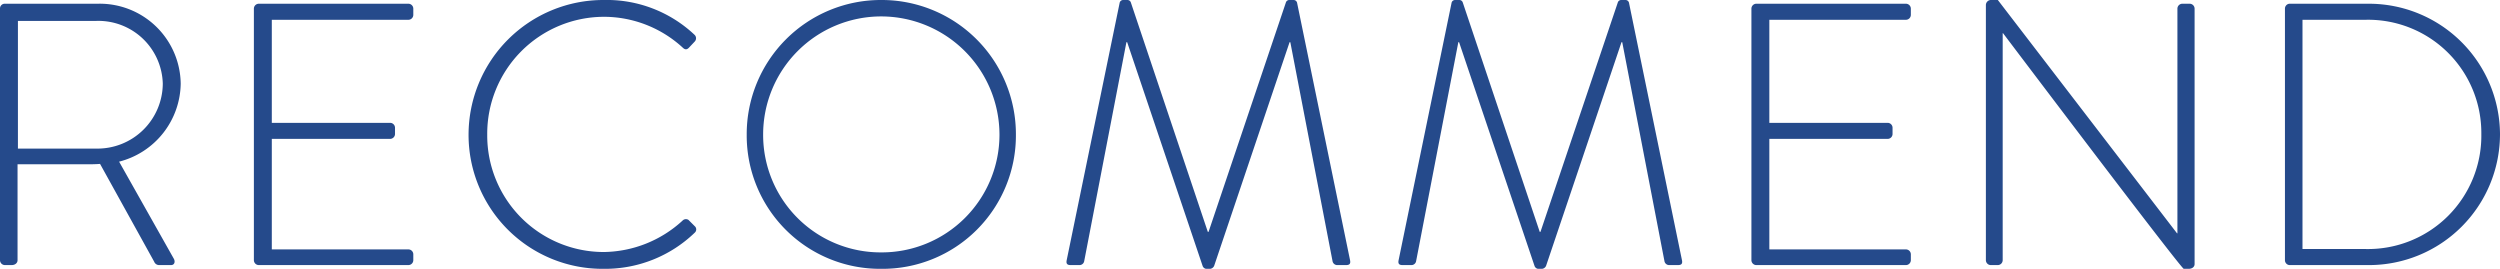 <svg xmlns="http://www.w3.org/2000/svg" width="133.92" height="14.4"><path d="M0 13.94a.265.265 0 00.26.26h.36c.2 0 .32-.12.32-.26V8.8h3.68c.26 0 .48 0 .74-.02l2.9 5.24a.283.283 0 00.28.18h.62c.2 0 .24-.2.14-.36L6.38 8.66a4.377 4.377 0 003.3-4.18A4.339 4.339 0 005.22.2H.26A.252.252 0 000 .46zm.96-5.98V1.12h4.2a3.452 3.452 0 013.56 3.36 3.5 3.5 0 01-3.54 3.48zm12.64 5.98a.265.265 0 00.26.26h8.02a.265.265 0 00.26-.26v-.32a.265.265 0 00-.26-.26h-7.32V7.44h6.34a.265.265 0 00.26-.26v-.34a.265.265 0 00-.26-.26h-6.34V1.06h7.32a.265.265 0 00.26-.26V.46a.265.265 0 00-.26-.26h-8.02a.265.265 0 00-.26.26zm11.5-6.72a7.175 7.175 0 007.24 7.18 6.911 6.911 0 004.88-1.94.23.23 0 000-.34l-.34-.34a.251.251 0 00-.32.04 6.341 6.341 0 01-4.22 1.68 6.244 6.244 0 01-6.24-6.28A6.265 6.265 0 0132.34.9a6.248 6.248 0 014.22 1.64c.12.12.22.14.34.02l.32-.34a.254.254 0 00-.02-.36A6.852 6.852 0 0032.34 0a7.221 7.221 0 00-7.24 7.22zm14.9 0a7.141 7.141 0 007.2 7.18 7.145 7.145 0 007.22-7.18A7.191 7.191 0 0047.2 0 7.187 7.187 0 0040 7.22zm.88 0A6.325 6.325 0 0147.2.88a6.342 6.342 0 016.34 6.34 6.308 6.308 0 01-6.34 6.3 6.291 6.291 0 01-6.32-6.3zm16.26 6.72c-.04.2.04.26.22.26h.48a.256.256 0 00.24-.22l2.26-11.72h.04l4.04 11.98a.234.234 0 00.26.16h.08a.268.268 0 00.28-.16l4.04-11.98h.04l2.26 11.72a.256.256 0 00.24.22h.48c.18 0 .26-.06.22-.26L69.48.14A.192.192 0 0069.3 0h-.22a.193.193 0 00-.2.14l-4.14 12.28h-.04L60.58.14a.193.193 0 00-.2-.14h-.22a.192.192 0 00-.18.14zm17.78 0c-.04.2.04.26.22.26h.48a.256.256 0 00.24-.22l2.26-11.72h.04l4.04 11.98a.234.234 0 00.26.16h.08a.268.268 0 00.28-.16l4.04-11.98h.04l2.26 11.72a.256.256 0 00.24.22h.48c.18 0 .26-.06.22-.26L87.26.14a.192.192 0 00-.18-.14h-.22a.193.193 0 00-.2.14l-4.14 12.28h-.04L78.36.14a.193.193 0 00-.2-.14h-.22a.192.192 0 00-.18.14zm18.9 0a.265.265 0 00.26.26h8.02a.265.265 0 00.26-.26v-.32a.265.265 0 00-.26-.26h-7.32V7.44h6.34a.265.265 0 00.26-.26v-.34a.265.265 0 00-.26-.26h-6.34V1.06h7.32a.265.265 0 00.26-.26V.46a.265.265 0 00-.26-.26h-8.02a.265.265 0 00-.26.26zm12.56 0a.265.265 0 00.26.26h.38a.265.265 0 00.26-.26V1.78h.02c9.5 12.56 9.66 12.62 9.68 12.62h.26c.16 0 .32-.08.32-.26V.46a.265.265 0 00-.26-.26h-.4a.265.265 0 00-.26.26V12.5h-.02L107.02 0h-.34a.275.275 0 00-.3.26zm16.02 0a.262.262 0 00.24.26h4.24a7.021 7.021 0 007.04-7.02A7.025 7.025 0 00126.88.2h-4.24a.262.262 0 00-.24.26zm.94-.6V1.06h3.38a6.063 6.063 0 016.2 6.12 6.072 6.072 0 01-6.2 6.16z" fill="#254a8b"/></svg>